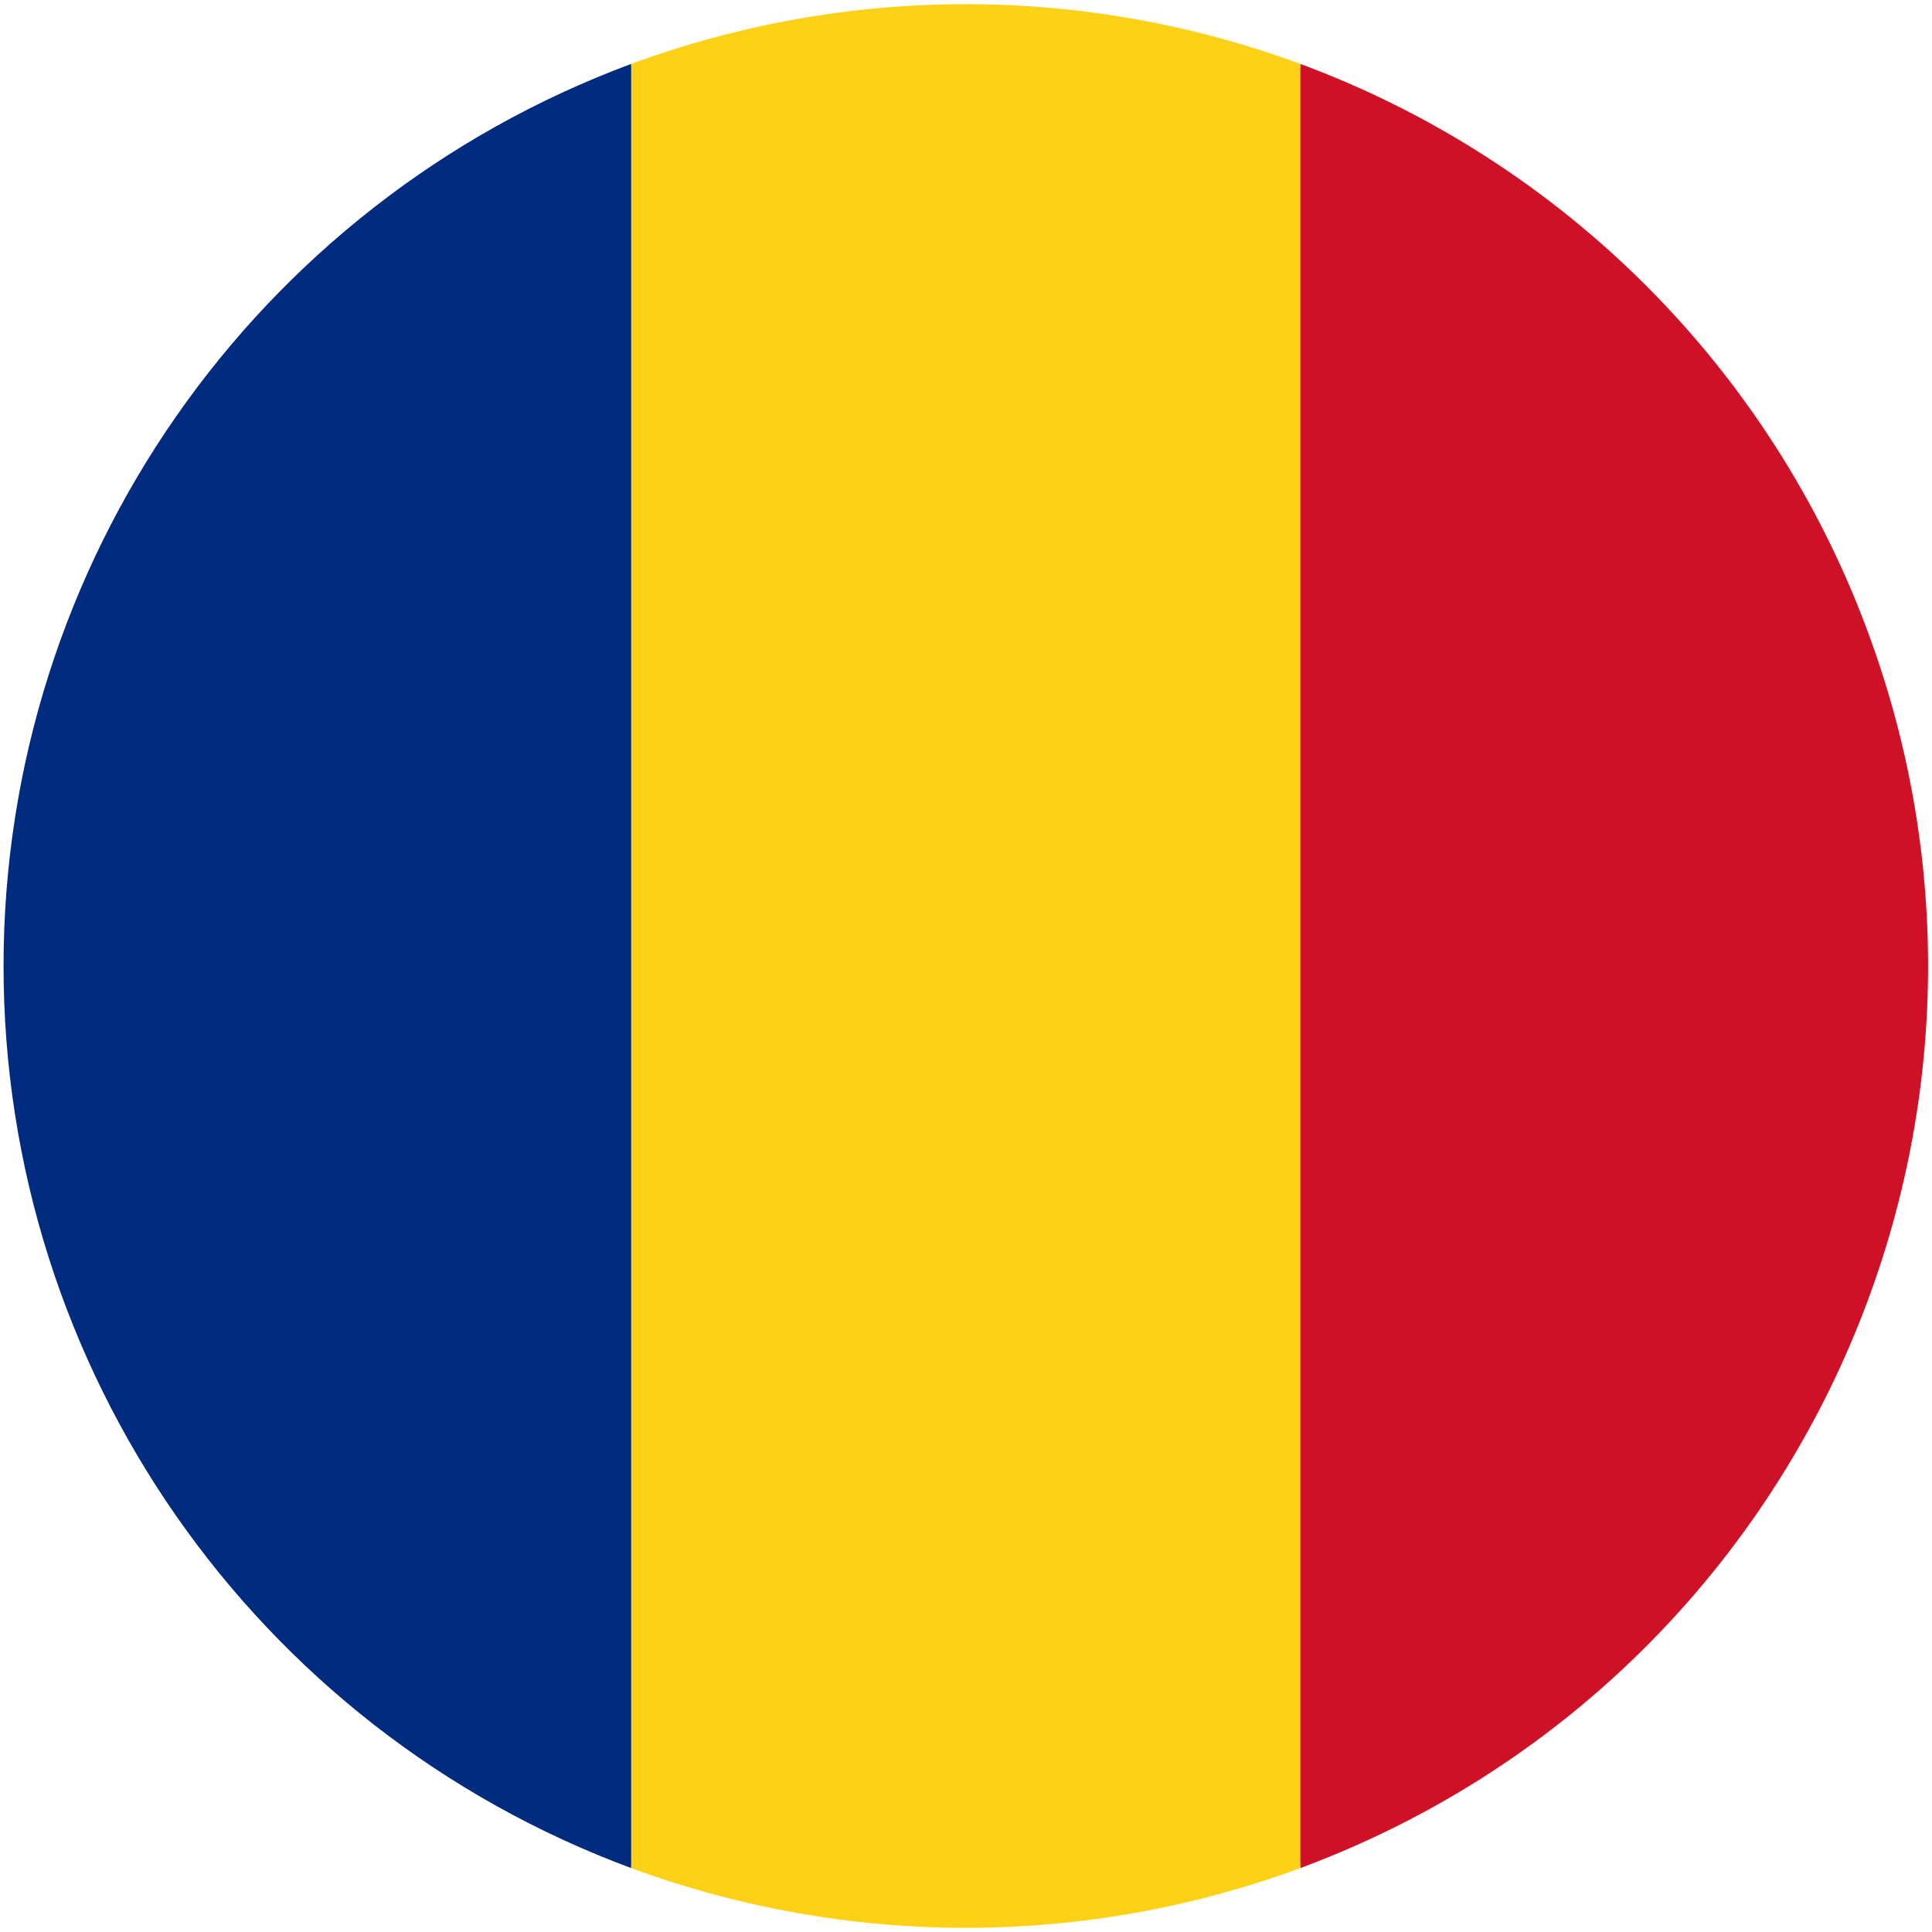 <?xml version="1.0" encoding="UTF-8"?> <svg xmlns="http://www.w3.org/2000/svg" id="deutschland" viewBox="0 0 38.08 38.08"><defs><style>.cls-1{fill:#ce1126;}.cls-1,.cls-2,.cls-3{stroke-width:0px;}.cls-2{fill:#002b7f;}.cls-3{fill:#fcd116;}</style></defs><path id="Pfad_2143" class="cls-1" d="m25.63,36.82c9.82-3.65,14.83-14.56,11.18-24.38-1.92-5.18-6-9.26-11.18-11.18l-1.65,17.78,1.65,17.78Z"></path><path id="Pfad_2144" class="cls-2" d="m.07,19.04c0,7.93,4.93,15.02,12.37,17.78l1.65-17.78L12.44,1.26C5.01,4.02.07,11.11.07,19.04Z"></path><path id="Pfad_2145" class="cls-3" d="m12.44,36.82c4.26,1.57,8.93,1.57,13.19,0V1.26c-4.26-1.57-8.93-1.57-13.19,0v35.56Z"></path></svg> 